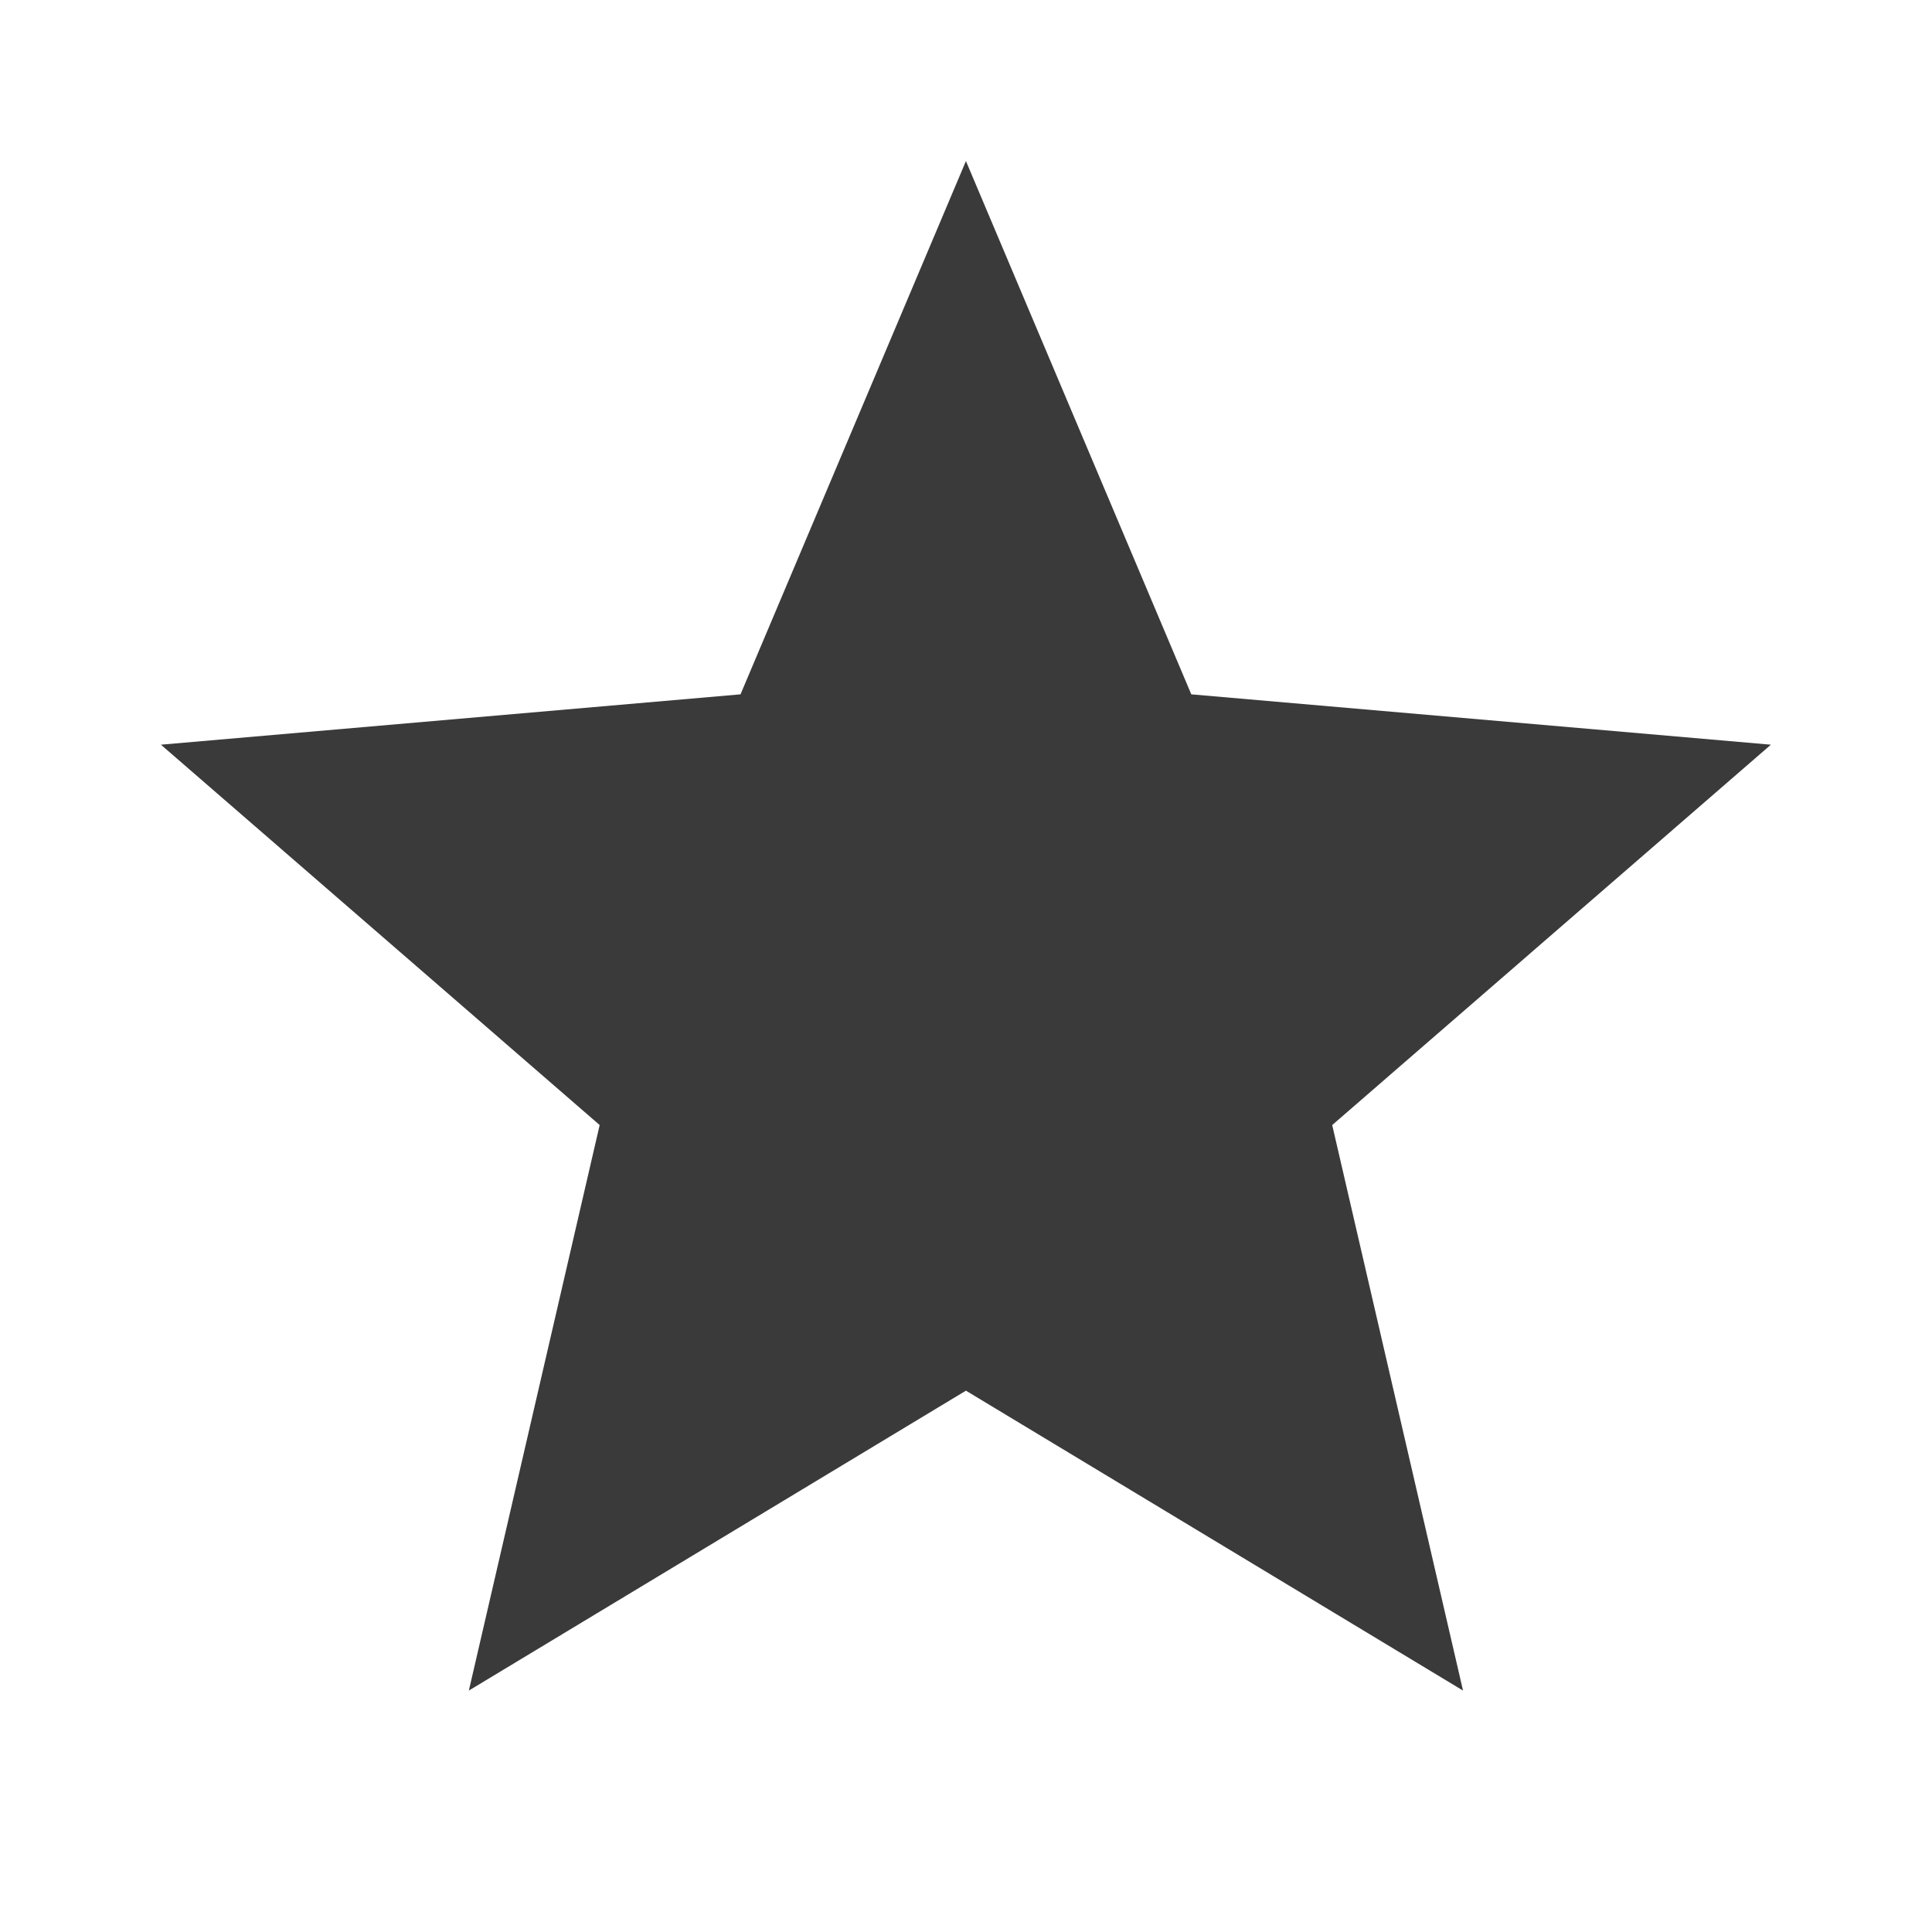 <?xml version="1.0" encoding="UTF-8"?> <svg xmlns="http://www.w3.org/2000/svg" width="31" height="31" viewBox="0 0 31 31" fill="none"><path d="M7.523 27.126L9.622 18.052L2.582 11.949L11.882 11.141L15.499 2.584L19.115 11.141L28.415 11.949L21.376 18.052L23.475 27.126L15.499 22.314L7.523 27.126Z" fill="#3B3A3A"></path></svg> 